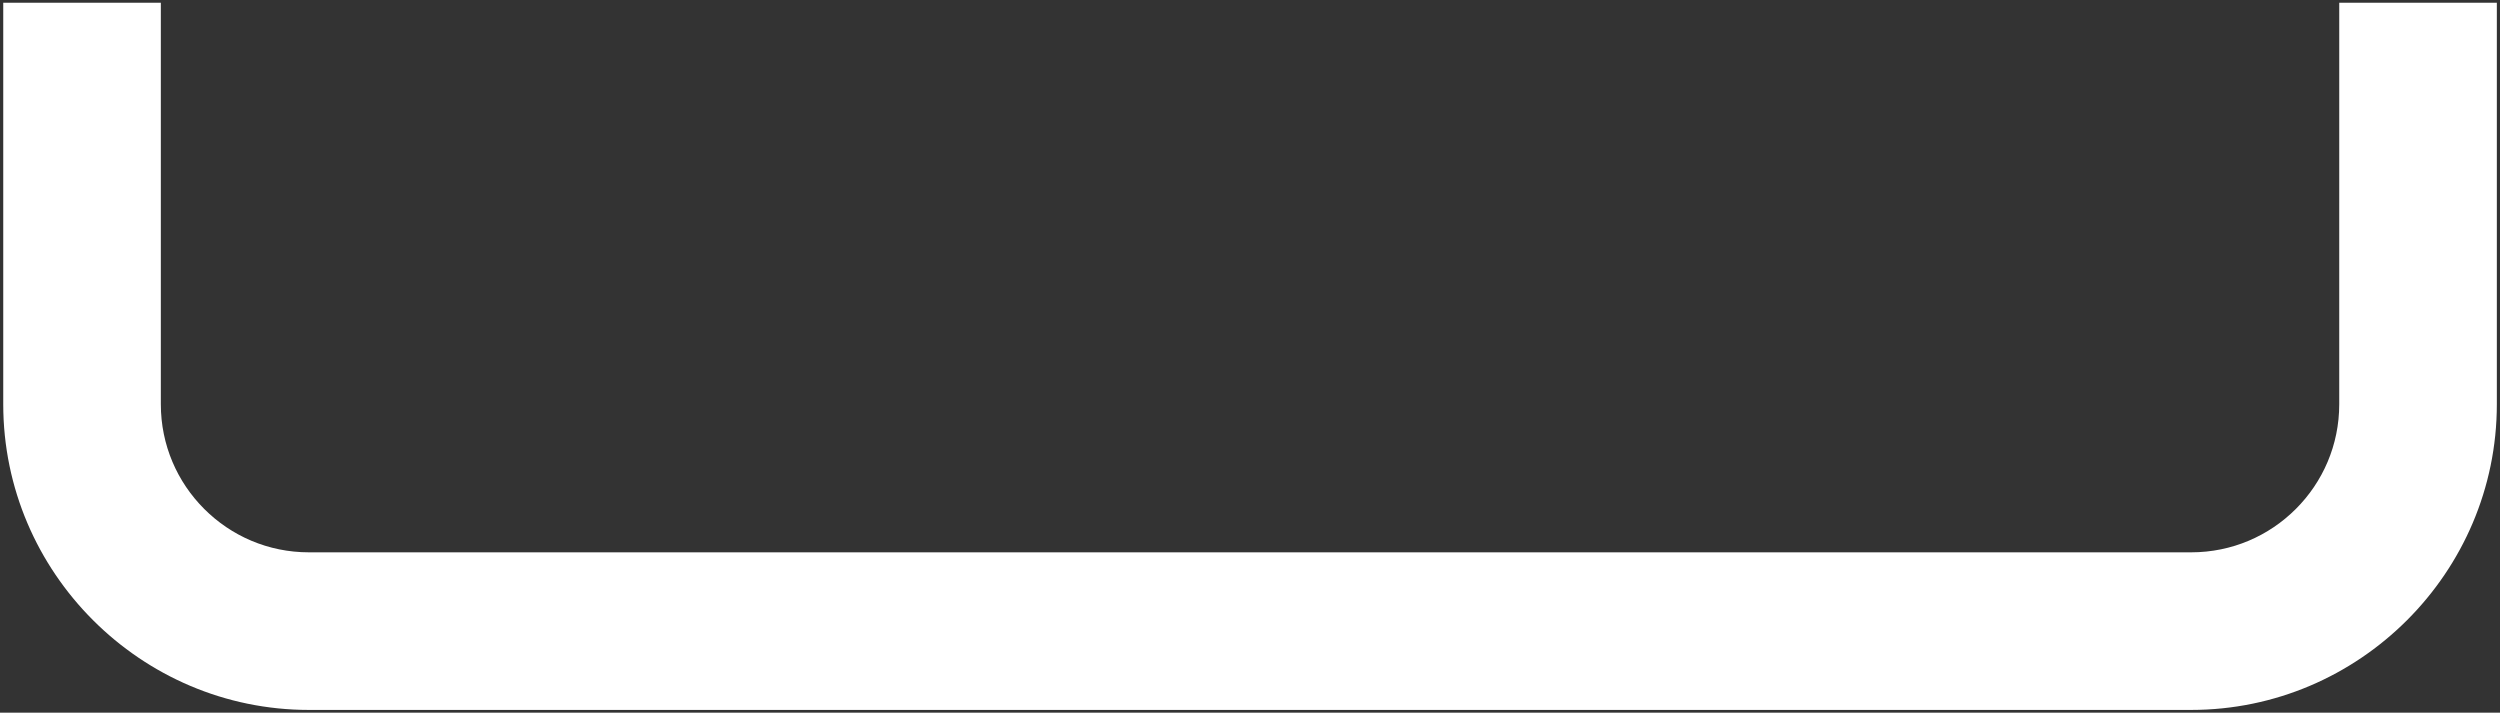 <svg xmlns="http://www.w3.org/2000/svg" id="Layer_1" data-name="Layer 1" viewBox="0 0 300.77 85.74"><rect x="0" y="0" width="300.77" height="85.74" fill="#333333" stroke="none"/><defs><style>      .cls-1 {        fill: #fff;        fill-rule: evenodd;        stroke-width: 0px;      }    </style></defs><path class="cls-1" d="m263.61,85.41H37.17c-10.14,0-19.32-4.14-25.98-10.8C4.53,67.95.39,58.77.39,48.63V.33h18.96v48.3c0,4.92,1.98,9.36,5.22,12.6,3.24,3.24,7.68,5.22,12.6,5.22h226.44c4.92,0,9.36-1.98,12.6-5.22,3.24-3.24,5.22-7.68,5.22-12.6V.33h18.96v48.3c0,10.14-4.14,19.32-10.8,25.98-6.66,6.66-15.84,10.8-25.98,10.8Z"></path></svg>